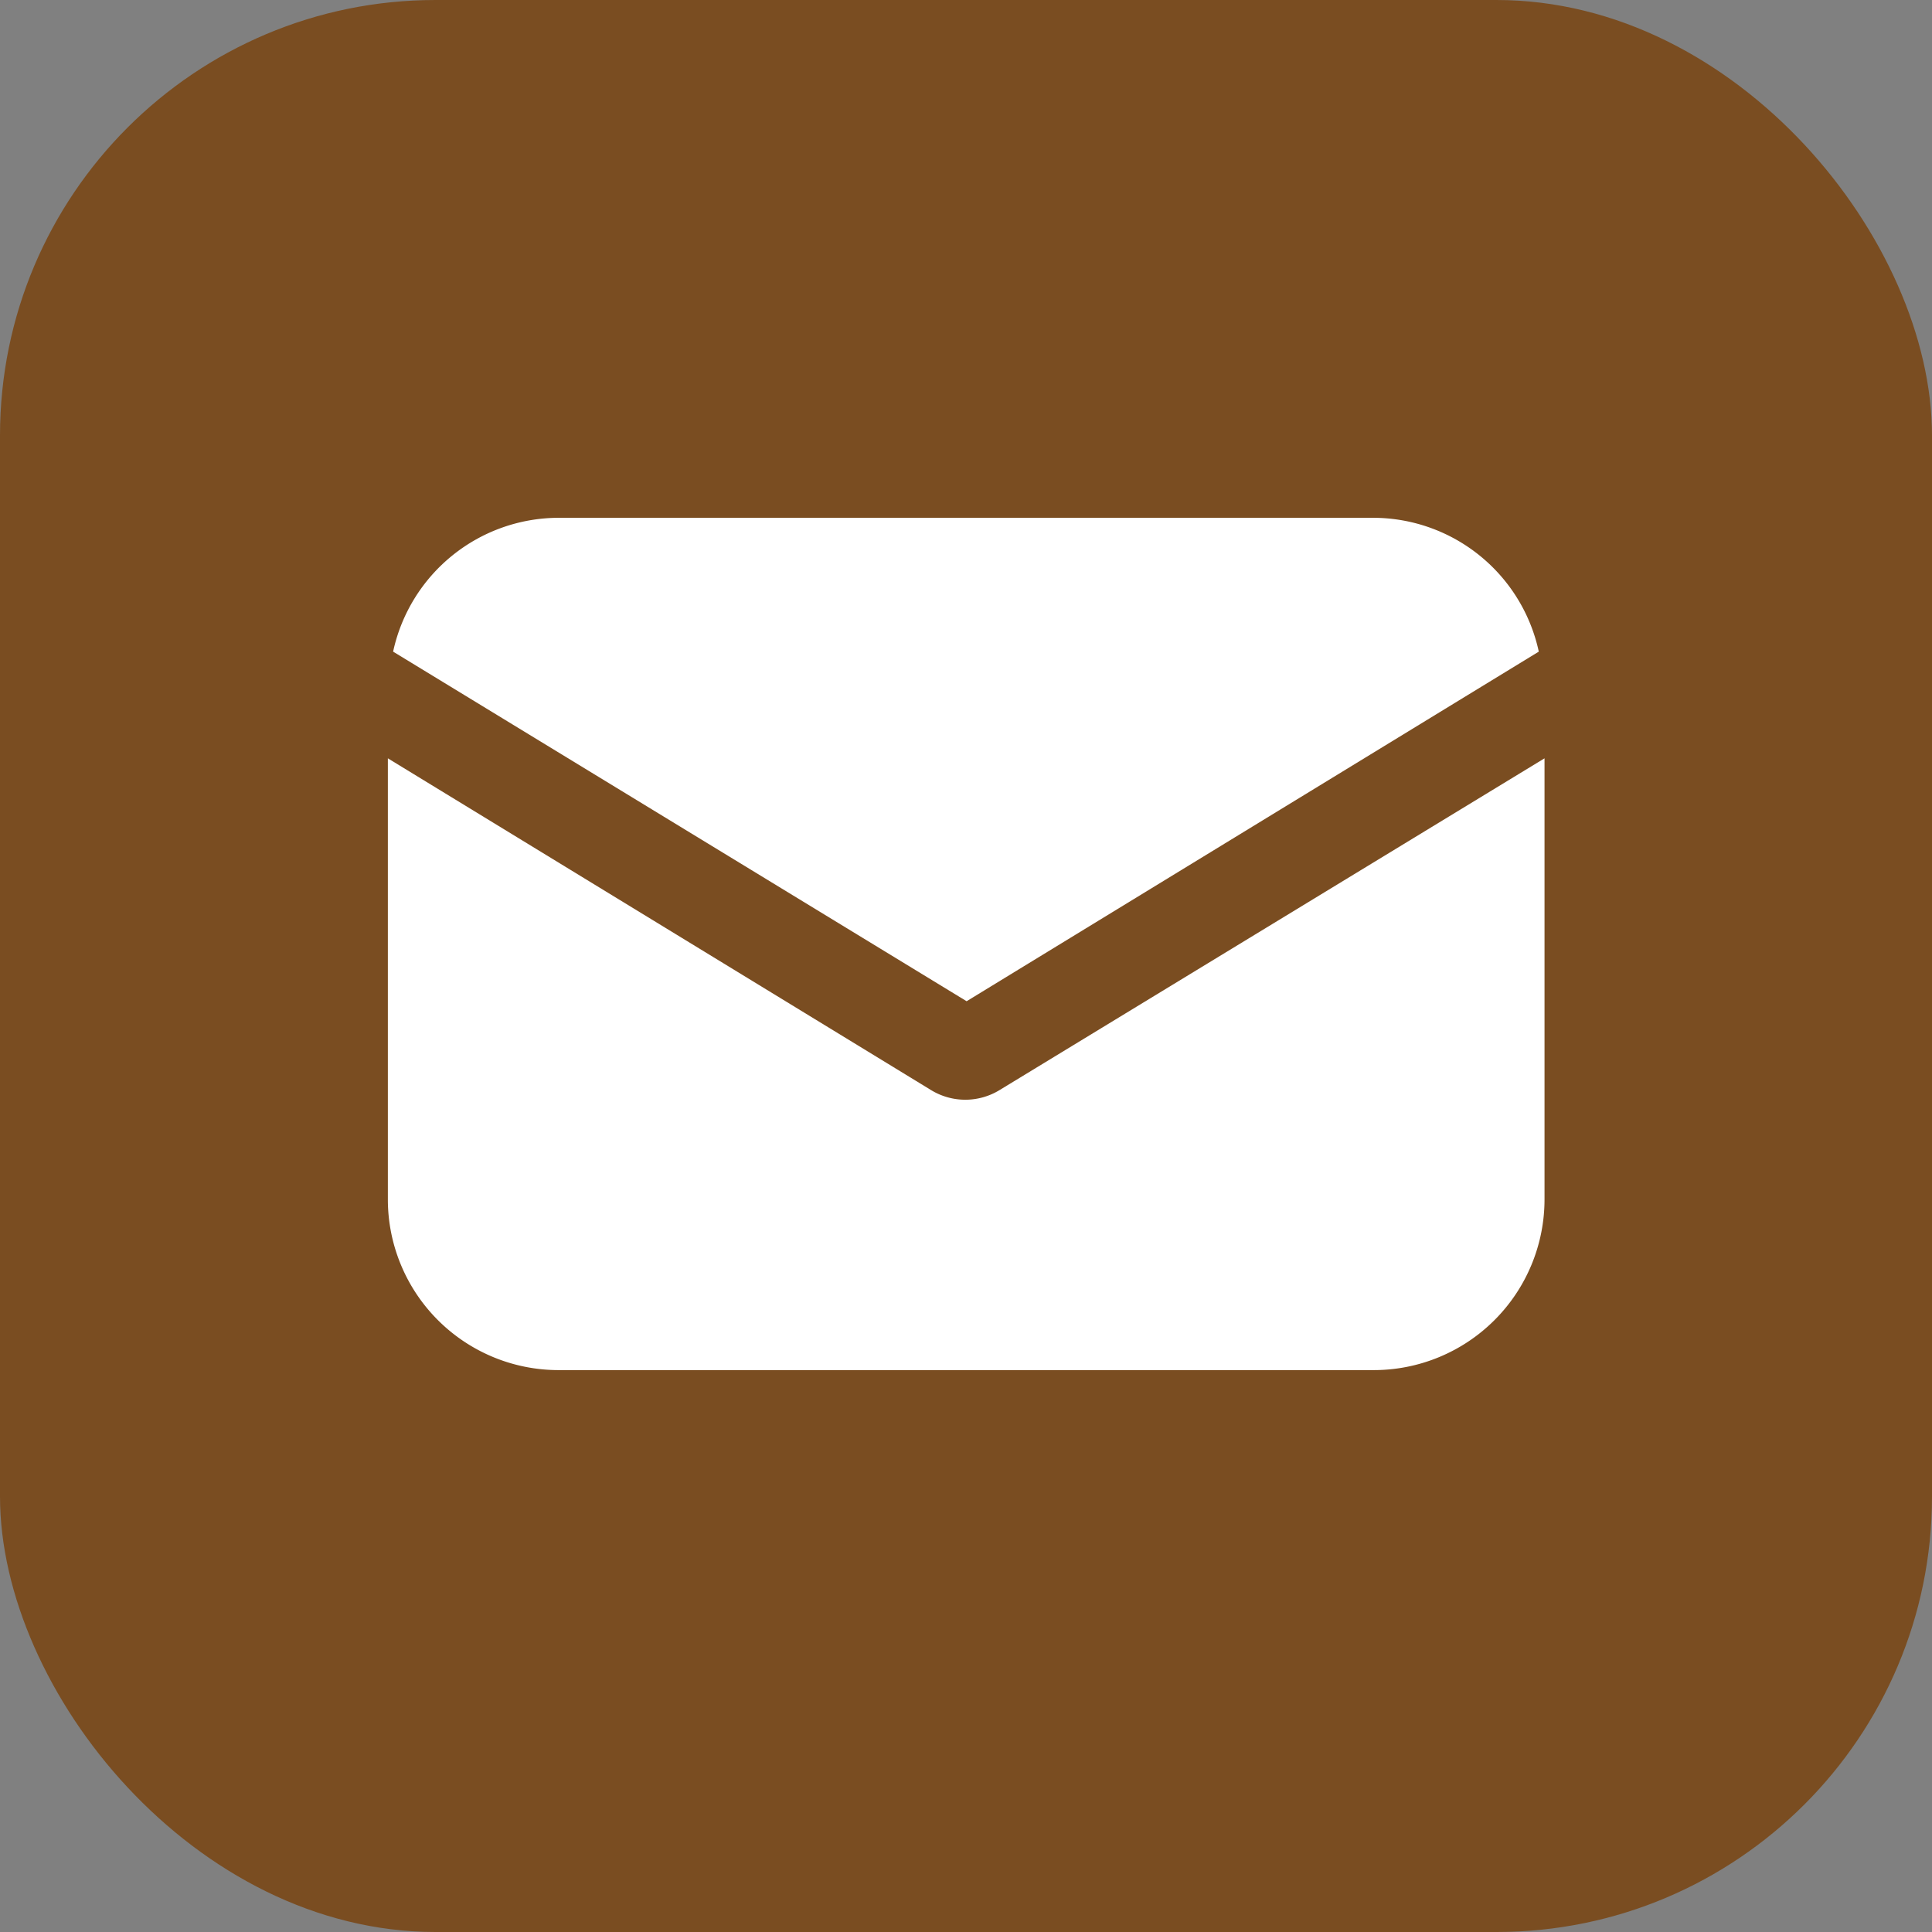 <svg id="share_ma" xmlns="http://www.w3.org/2000/svg" width="40.088" height="40.088" viewBox="0 0 40.088 40.088">
  <rect x="0" y="0" width="40.088" height="40.088" fill="#808080" stroke="none"/>
  <g id="グループ_135" data-name="グループ 135" transform="translate(-463.952 -6969.956)">
    <rect id="長方形_74" data-name="長方形 74" width="40.088" height="40.088" rx="9.037" transform="translate(463.952 6969.956)" fill="#7a4d21"/>
    <g id="グループ_134" data-name="グループ 134">
      <g id="グループ_131" data-name="グループ 131">
        <g id="グループ_130" data-name="グループ 130">
          <path id="パス_124" data-name="パス 124" d="M484.69,6992.576a1.362,1.362,0,0,1-1.417,0L472,6985.691v9.152a3.543,3.543,0,0,0,3.542,3.542h16.916a3.543,3.543,0,0,0,3.542-3.542v-9.152Z" fill="#fff"/>
        </g>
      </g>
      <g id="グループ_133" data-name="グループ 133">
        <g id="グループ_132" data-name="グループ 132">
          <path id="パス_125" data-name="パス 125" d="M492.454,6980.7H475.538a3.521,3.521,0,0,0-3.429,2.777l11.9,7.254,11.872-7.254A3.52,3.52,0,0,0,492.454,6980.7Z" fill="#fff"/>
        </g>
      </g>
    </g>
  </g>
</svg>

